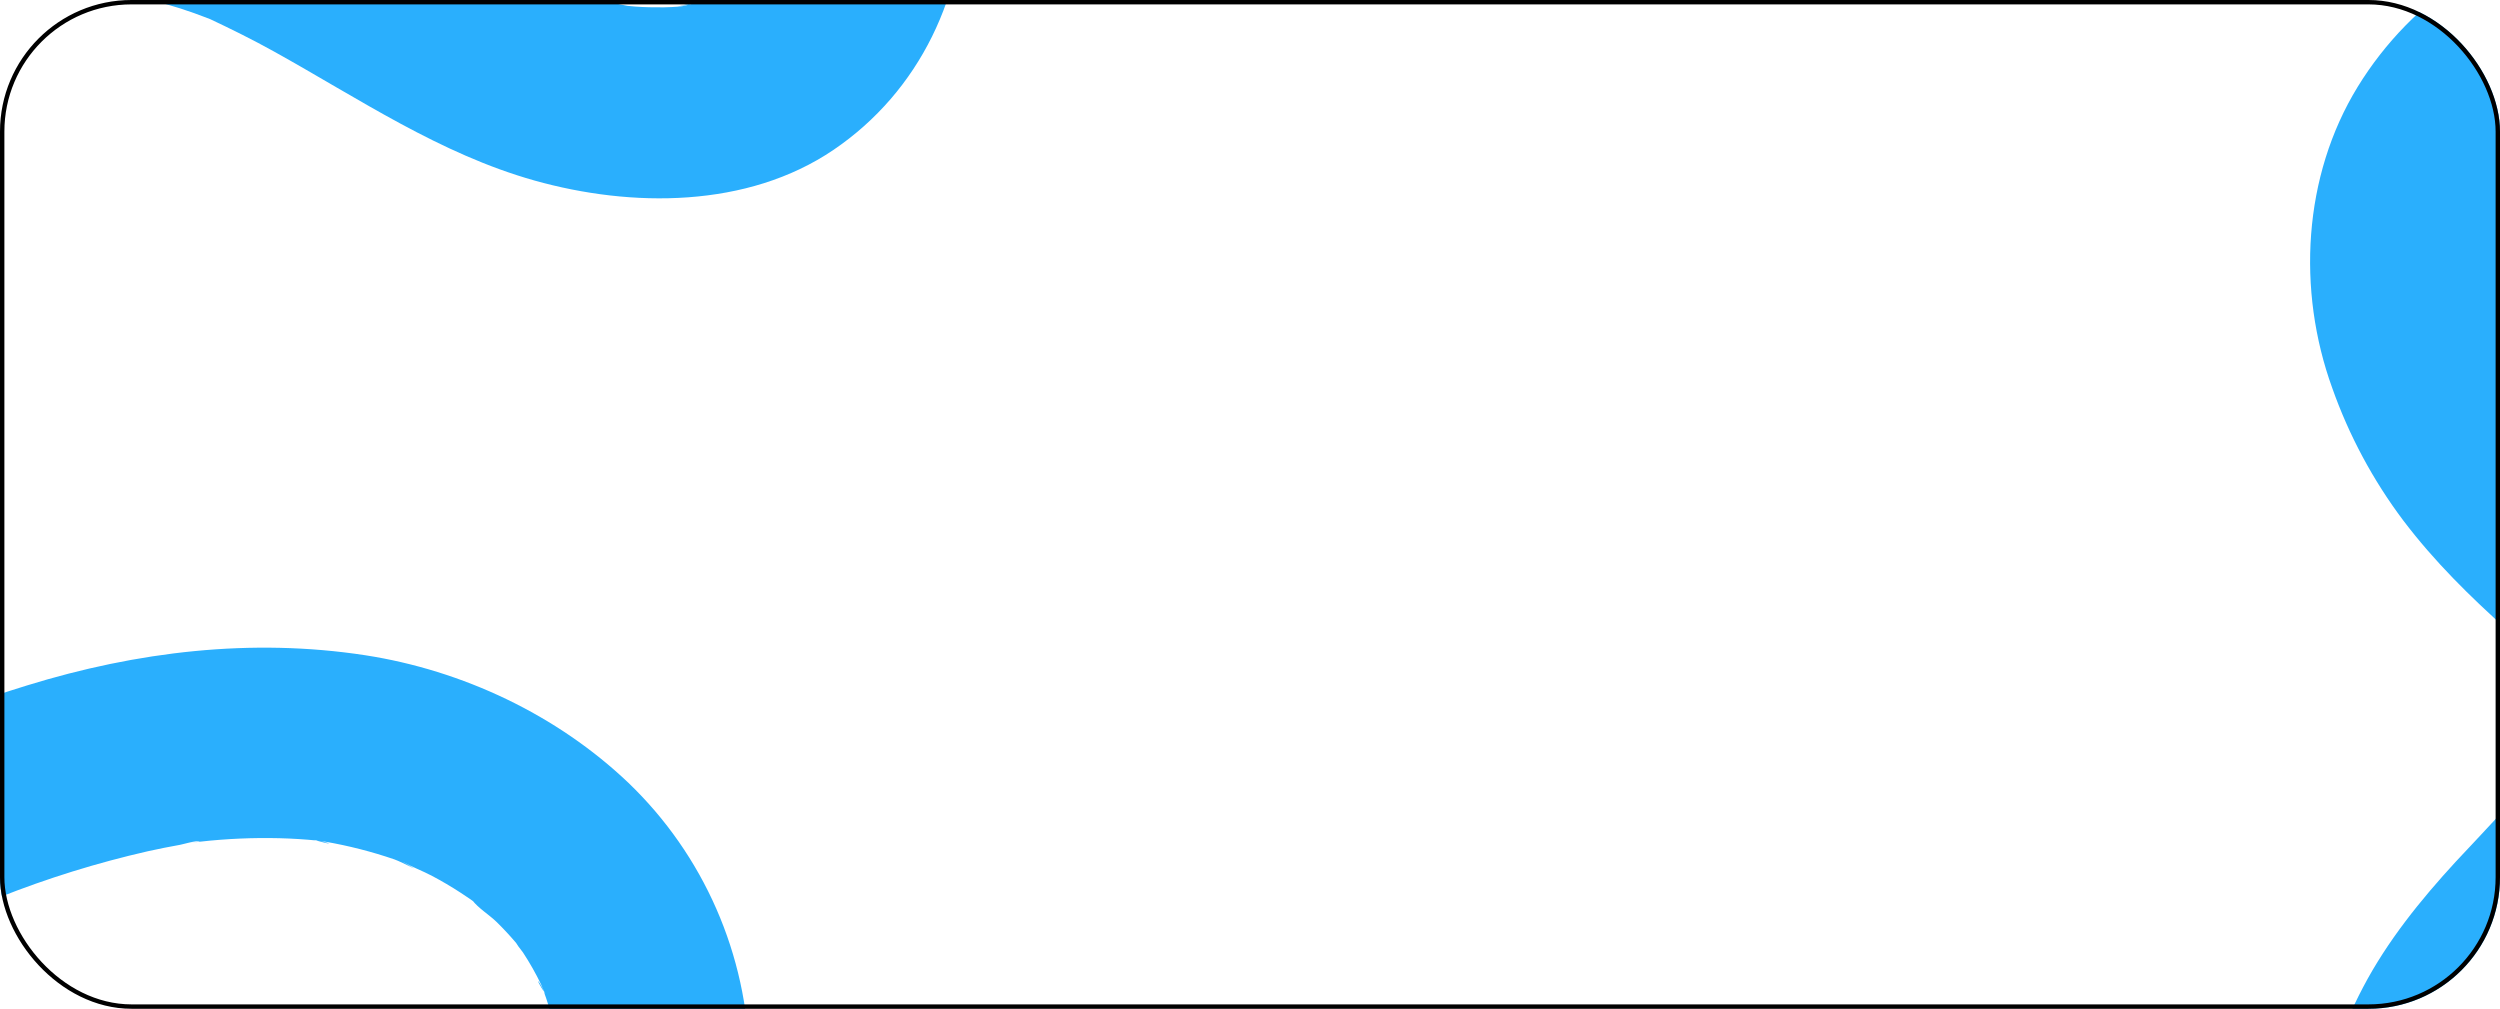<?xml version="1.0" encoding="UTF-8"?> <svg xmlns="http://www.w3.org/2000/svg" width="570" height="230" viewBox="0 0 570 230" fill="none"><g clip-path="url(#clip0_3887_1662)"><path d="M192.566 517.031C202.064 493.2 210.701 469.271 212.705 443.421C214.39 421.677 209.568 398.767 197.765 380.323C184.84 360.055 165.398 346.251 141.415 343.309C116.067 340.193 92.036 352.046 70.735 364.355C66.32 366.908 61.924 369.48 57.441 371.917C55.011 373.247 52.6 374.538 50.073 375.8C48.834 376.411 47.566 376.965 46.326 377.567C42.386 379.508 50.983 375.771 45.833 377.77C41.145 379.556 36.324 380.972 31.416 382.003C27.185 382.973 37.099 381.469 32.771 381.857C32.026 381.915 31.28 381.993 30.525 382.042C27.898 382.221 25.261 382.221 22.634 382.042C20.698 381.915 17.532 380.809 23.96 382.343C22.886 382.09 21.753 381.983 20.669 381.75C18.867 381.364 17.089 380.875 15.343 380.285C13.233 379.566 11.625 377.819 16.486 380.886C15.585 380.323 14.549 379.916 13.581 379.43C12.613 378.945 11.751 378.295 10.822 377.741C7.723 375.897 15.101 381.624 11.015 377.838C10.48 377.353 9.967 376.848 9.476 376.324C7.82 374.596 7.733 372.723 10.086 377.402C9.101 375.497 8.015 373.647 6.833 371.859C9.834 376.44 8.256 375.47 7.549 373.189C7.239 372.218 7.046 371.189 6.775 370.189C6.339 368.539 6.891 366.646 7.055 372.936C7.055 371.558 6.823 370.189 6.813 368.811C6.813 367.762 6.901 366.723 6.93 365.675C7.055 361.53 5.806 371.393 6.678 367.306C7.094 365.364 7.491 363.472 8.082 361.588C8.343 360.724 8.672 359.88 8.953 359.016C10.26 355.026 6.533 363.957 8.44 360.2C9.57 357.871 10.821 355.603 12.187 353.405C12.708 352.404 13.359 351.477 14.123 350.648C14.056 350.648 10.483 355.036 12.758 352.425C14.22 350.745 15.663 349.076 17.27 347.522C18.064 346.746 18.887 346.008 19.72 345.28C21.433 343.814 23.641 343.474 18.752 345.979C20.949 344.853 22.973 343.144 25.132 341.921C26.294 341.271 27.475 340.64 28.676 340.038C29.557 339.592 31.639 339.067 32.297 338.33L29.547 339.475C30.37 339.135 31.193 338.805 32.026 338.504C33.284 338.029 34.543 337.534 35.812 337.145C40.927 335.435 46.13 334.002 51.4 332.855C61.595 330.573 71.936 329.04 82.209 327.166C103.054 323.351 123.842 316.857 140.834 303.723C150.368 296.427 158.053 286.981 163.268 276.152C168.483 265.323 171.08 253.415 170.849 241.392C170.606 229.612 168.049 217.995 163.324 207.207C158.599 196.418 151.799 186.669 143.313 178.518C127.018 162.986 105.475 152.833 83.283 149.396C57.316 145.416 31.203 148.552 6.165 156.279C-14.778 162.744 -36.079 171.344 -54.058 184.1C-63.441 190.759 -72.309 198.146 -79.552 207.145C-87.596 217.211 -94.06 228.449 -98.722 240.47C-106.468 260.001 -109.179 280.998 -112.945 301.549C-114.587 311.055 -116.851 320.443 -119.723 329.651C-120.459 331.903 -121.233 334.146 -122.066 336.359C-122.347 337.097 -122.637 337.834 -122.918 338.563C-124.516 342.717 -120.691 333.66 -122.541 337.689C-124.543 342.099 -126.819 346.379 -129.357 350.503C-130.461 352.289 -131.661 353.997 -132.842 355.735C-135.273 359.278 -129.405 351.648 -132.203 354.91C-132.939 355.764 -133.646 356.638 -134.401 357.482C-135.65 358.87 -136.957 360.22 -138.322 361.511C-139.136 362.277 -139.968 363.035 -140.83 363.763C-137.742 361.763 -145.187 367.471 -140.83 363.763C-142.767 365.005 -144.635 366.277 -146.64 367.364C-147.608 367.898 -148.576 368.335 -149.544 368.859C-151.084 369.636 -152.565 369.374 -147.269 367.888C-149.292 368.442 -151.239 369.325 -153.281 369.83C-154.298 370.102 -155.324 370.335 -156.351 370.538C-158.549 370.985 -162.77 370.587 -155.741 370.538C-159.614 370.538 -163.38 370.985 -167.282 370.655C-169.17 370.49 -172.433 369.432 -165.684 370.936C-166.72 370.713 -167.785 370.597 -168.821 370.393C-170.913 369.966 -172.981 369.448 -175.028 368.84C-177.08 368.228 -179.046 367.335 -181.089 366.723C-174.069 368.84 -180.314 367.005 -182.231 366.015C-183.993 365.102 -185.71 364.132 -187.382 363.103C-188.35 362.53 -189.202 361.938 -190.093 361.326C-191.71 360.21 -194.866 356.793 -190.006 361.52C-192.853 358.754 -195.922 356.346 -198.575 353.347C-199.272 352.541 -199.911 351.638 -200.647 350.871C-196.28 355.424 -198.71 353.376 -199.814 351.842C-201.034 350.075 -202.176 348.25 -203.222 346.367C-203.784 345.338 -204.326 344.29 -204.849 343.222C-205.71 341.436 -206.088 338.3 -204.645 343.96C-205.236 341.63 -206.369 339.368 -207.047 337.048C-207.621 335.107 -208.115 333.139 -208.528 331.146C-208.77 329.952 -208.964 328.748 -209.186 327.545C-209.535 325.215 -209.448 325.943 -208.906 329.729C-209.002 328.923 -209.08 328.117 -209.148 327.302C-209.53 322.823 -209.559 318.321 -209.235 313.838C-209.148 312.615 -209.012 311.392 -208.896 310.159C-208.489 305.567 -209.864 315.614 -209.002 311.13C-208.528 308.693 -208.102 306.276 -207.502 303.859C-206.901 301.442 -206.224 299.064 -205.439 296.705C-205.052 295.52 -204.645 294.346 -204.21 293.181C-203.609 291.569 -201.557 288.327 -204.558 293.792C-202.157 289.424 -200.308 284.852 -197.645 280.6C-196.377 278.581 -194.489 276.601 -193.463 274.475C-195.399 278.465 -195.747 277.319 -194.489 275.814C-193.579 274.727 -192.688 273.621 -191.758 272.543C-187.75 267.874 -183.451 263.457 -179.268 258.953C-171.252 250.265 -163.254 240.975 -158.21 230.18C-151.829 216.522 -148.924 202.029 -152.245 187.119C-154.918 175.101 -162.722 164.608 -171.436 156.259C-178.784 149.221 -186.695 142.98 -193.249 135.117C-194.218 133.991 -196.532 130.263 -193.104 135.418C-193.588 134.699 -194.16 134.01 -194.663 133.301C-196.193 131.166 -197.636 128.982 -198.981 126.73C-200.327 124.478 -201.576 122.206 -202.728 119.857C-203.175 118.636 -203.722 117.454 -204.365 116.323L-203.164 119.158C-203.484 118.352 -203.793 117.556 -204.084 116.741C-204.955 114.32 -205.707 111.865 -206.34 109.373C-206.65 108.14 -206.93 106.888 -207.172 105.636C-207.608 103.374 -206.853 100.782 -207.172 106.393C-207.047 104.345 -207.56 102.073 -207.598 100.005C-207.598 98.724 -207.598 97.443 -207.54 96.123C-207.54 95.268 -207.444 94.404 -207.366 93.55C-207.108 91.071 -207.221 91.819 -207.705 95.792C-207.047 93.608 -206.824 91.279 -206.156 89.075C-205.93 88.344 -205.688 87.616 -205.43 86.891C-204.655 84.687 -202.883 83.357 -205.904 87.862C-204.636 85.998 -203.842 83.687 -202.651 81.736C-202.041 80.766 -201.373 79.795 -200.714 78.824C-198.468 75.339 -203.881 82.474 -201.315 79.581C-199.785 77.863 -198.284 76.145 -196.6 74.572C-195.704 73.865 -194.844 73.114 -194.024 72.32C-197.422 76.29 -196.754 74.339 -194.818 73.009C-193.261 71.947 -191.645 70.974 -189.977 70.097C-188.157 69.126 -185.349 68.826 -191.148 70.427C-189.735 70.039 -188.379 69.398 -186.966 68.991C-185.901 68.69 -184.826 68.486 -183.761 68.214C-179.636 67.185 -189.435 68.534 -185.175 68.389C-183.306 68.321 -181.486 68.321 -179.617 68.389C-175.328 68.457 -185.058 67.214 -180.953 68.195C-179.888 68.447 -178.823 68.641 -177.777 68.923C-176.732 69.204 -175.715 69.534 -174.708 69.893C-169.412 71.776 -178.261 67.952 -175.018 69.748C-171.554 71.603 -168.205 73.665 -164.987 75.922C-161.569 78.348 -169.18 72.466 -165.955 75.194C-165.113 75.902 -164.251 76.591 -163.409 77.31C-161.724 78.766 -160.069 80.222 -158.423 81.775C-151.79 87.91 -145.449 94.395 -138.4 100.054C-128.824 107.82 -118.929 114.032 -107.059 117.712C-94.104 121.73 -80.501 121.895 -67.246 119.595C-44.008 115.566 -23.085 99.656 -11.873 78.999C-5.914 68.007 -2.446 55.833 -1.717 43.344C-1.349 37.636 -1.717 31.928 -1.939 26.22C-2.017 23.755 -2.075 21.279 -1.997 18.814C-1.997 18.522 -1.794 14.406 -1.736 14.416C-2.249 17.794 -2.298 18.299 -1.901 15.872C-1.717 14.902 -1.494 13.931 -1.242 13.018C-0.942 11.912 -0.419 10.795 -0.167 9.679C-1.416 15.164 -1.823 13.358 -0.739 11.271C0.007 9.825 1.053 8.543 1.798 7.116C-0.806 12.086 -0.729 10.242 0.83 8.514C1.469 7.796 2.147 7.097 2.844 6.427C3.541 5.757 4.354 5.175 5.013 4.485C0.501 9.203 2.611 6.262 4.538 5.01C5.925 4.108 7.356 3.279 8.827 2.525C9.728 2.068 10.667 1.7 11.558 1.234C5.574 4.34 8.392 2.563 10.125 1.952C12.069 1.271 14.047 0.691 16.05 0.214C18.277 -0.31 25.326 -0.756 17.444 -0.281C21.452 -0.642 25.477 -0.765 29.499 -0.65C30.37 -0.601 31.232 -0.514 32.103 -0.456C36.267 -0.174 26.362 -1.426 30.448 -0.708C32.926 -0.242 35.376 0.263 37.806 0.933C39.981 1.541 42.14 2.23 44.283 3C45.562 3.447 46.82 3.971 48.089 4.427C52.639 6.136 43.48 2.272 47.885 4.35C52.823 6.67 57.684 9.087 62.457 11.737C81.821 22.483 100.324 35.102 121.867 41.16C143.942 47.363 170.404 47.508 190.068 34.151C209.733 20.794 220.247 -1.504 219.996 -25.355C219.744 -48.837 209.723 -70.076 194.105 -87.219C179.427 -103.314 160.16 -114.905 140.921 -124.68C131.423 -129.534 121.789 -134.067 112.359 -139.027C107.46 -141.61 102.619 -144.298 97.894 -147.191C95.957 -148.395 94.021 -149.637 92.084 -150.909C90.932 -151.676 89.799 -152.462 88.676 -153.258C87.921 -153.782 87.175 -154.326 86.43 -154.87C84.578 -156.255 84.949 -155.95 87.543 -153.957C87.427 -155.015 82.528 -158.093 81.57 -158.956C80.069 -160.286 78.607 -161.655 77.164 -163.063C73.478 -166.681 70.006 -170.512 66.766 -174.537C66.272 -175.158 65.797 -175.789 65.294 -176.4C69.496 -171.236 66.717 -174.585 65.855 -175.77C64.461 -177.711 63.115 -179.652 61.808 -181.594C59.226 -185.587 56.796 -189.683 54.517 -193.883C52.436 -197.766 50.499 -201.717 48.708 -205.726C48.214 -206.823 47.788 -207.978 47.246 -209.046C50.228 -203.222 48.166 -206.833 47.575 -208.299C46.51 -210.926 45.494 -213.576 44.526 -216.249C41.292 -225.122 38.561 -234.169 36.15 -243.294C31.309 -261.631 27.824 -280.288 24.532 -298.955C23.631 -304.061 18.819 -309.488 14.52 -312.012C9.854 -314.749 2.97 -315.895 -2.268 -314.215C-14.352 -310.332 -19.619 -299.431 -17.479 -287.345C-10.498 -247.914 -2.356 -208.008 16.651 -172.362C26.062 -154.705 38.639 -138.018 54.072 -125.204C72.284 -110.1 92.975 -99.907 113.995 -89.423C123.096 -84.88 132.13 -80.191 140.747 -74.765C144.717 -72.27 148.415 -68.882 152.511 -66.65C147.554 -69.358 150.72 -68.038 152.153 -66.853C153.14 -66.038 154.108 -65.203 155.057 -64.349C157.304 -62.407 159.466 -60.343 161.544 -58.156C163.016 -56.622 164.449 -55.04 165.814 -53.409L166.627 -52.438C168.048 -50.652 167.696 -51.118 165.572 -53.836C166.223 -52.731 166.968 -51.686 167.799 -50.71C169.096 -48.769 170.316 -46.827 171.439 -44.76C171.885 -43.944 172.311 -43.139 172.718 -42.304C175.264 -37.149 171.478 -45.992 172.718 -42.44C174.151 -38.596 175.271 -34.642 176.068 -30.616C176.436 -28.675 176.126 -25.384 175.961 -31.995C175.961 -30.888 176.184 -29.762 176.261 -28.665C176.426 -26.079 176.426 -23.485 176.261 -20.899C176.213 -20.171 176.145 -19.433 176.087 -18.705C175.738 -14.424 177.162 -24.355 176.271 -20.171C175.816 -18.045 175.39 -15.929 174.741 -13.852C174.431 -12.823 174.044 -11.813 173.695 -10.794C172.398 -7.027 175.874 -14.9 174.422 -12.57C173.211 -10.629 172.195 -8.513 170.975 -6.552C168.806 -3.057 174.577 -10.59 171.778 -7.522C171.043 -6.726 170.355 -5.911 169.59 -5.134C168.825 -4.358 167.983 -3.649 167.179 -2.912C165.601 -1.446 165.407 -2.805 168.796 -4.125C166.86 -3.358 164.71 -1.591 162.832 -0.533C159.085 1.602 167.906 -2.271 163.8 -0.892C162.348 -0.397 160.896 0.078 159.424 0.525C157.575 1.03 155.551 1.185 153.77 1.729C159.579 0.01 157.1 1.331 154.912 1.496C153.731 1.586 152.55 1.645 151.368 1.67C149.18 1.67 146.982 1.67 144.794 1.496C143.826 1.418 142.79 1.311 141.783 1.214C139.45 0.933 140.176 1.039 143.961 1.515L141.57 1.039C137.142 0.203 132.775 -0.932 128.499 -2.358C126.195 -3.135 123.948 -4.203 121.625 -4.921C127.637 -3.067 123.968 -3.95 122.399 -4.659C120.831 -5.367 119.214 -6.183 117.636 -6.979C97.187 -17.346 78.549 -30.616 56.899 -38.615C38.261 -45.498 16.234 -46.788 -2.656 -39.77C-12.648 -36.052 -22.175 -30.927 -29.572 -23.035C-39.09 -12.881 -43.863 -0.708 -45.354 13.008C-45.84 18.408 -45.924 23.837 -45.606 29.249C-45.374 35.073 -45.761 40.742 -45.78 46.518C-45.78 40.296 -45.344 43.412 -45.78 45.431C-46.013 46.605 -46.293 47.77 -46.603 48.925C-47.174 51.051 -47.92 53.1 -48.656 55.167C-49.624 57.915 -46.148 49.993 -48.104 53.799C-48.656 54.857 -49.15 55.944 -49.721 57.002C-51.028 59.39 -53.09 61.632 -54.204 64.069L-52.267 61.555C-52.771 62.176 -53.236 62.797 -53.787 63.399C-54.339 64.001 -54.843 64.603 -55.385 65.185C-57.011 66.942 -58.793 68.515 -60.555 70.136C-63.799 73.136 -56.237 67.224 -59.897 69.67C-60.865 70.33 -61.833 71.029 -62.869 71.67C-64.709 72.825 -68.078 73.718 -69.453 75.213L-66.626 74.038C-67.43 74.359 -68.243 74.66 -69.056 74.951C-70.276 75.378 -71.515 75.766 -72.764 76.116C-74.013 76.465 -75.272 76.776 -76.54 77.087C-77.189 77.222 -81.478 77.873 -77.509 77.368C-73.539 76.863 -77.838 77.368 -78.477 77.426C-79.774 77.523 -81.072 77.591 -82.35 77.611C-83.628 77.63 -84.945 77.611 -86.223 77.562C-87.084 77.562 -87.956 77.465 -88.817 77.387C-91.18 77.141 -90.534 77.248 -86.881 77.708C-88.817 77.009 -91.19 76.931 -93.223 76.397C-94.482 76.067 -95.721 75.698 -96.951 75.291L-98.18 74.864C-100.336 74.035 -99.807 74.291 -96.592 75.63C-98.529 74.262 -101.095 73.466 -103.157 72.233C-105.093 71.097 -106.904 69.864 -108.705 68.563C-110.128 67.525 -112.432 64.884 -107.833 69.262C-108.637 68.496 -109.586 67.835 -110.438 67.117C-112.161 65.661 -113.846 64.205 -115.511 62.632C-118.842 59.565 -122.095 56.4 -125.387 53.294C-141.237 38.354 -159.362 24.929 -182.096 24.715C-206.301 24.502 -228.096 39.675 -240.44 59.788C-252.94 80.173 -254.325 106.179 -246.25 128.467C-242.425 139.283 -236.976 149.451 -230.09 158.618C-222.887 168.122 -214.86 175.975 -206.03 183.906C-204.345 185.42 -202.69 186.944 -201.082 188.536C-199.62 189.992 -198.178 192.303 -196.551 193.458L-198.488 190.924C-198.003 191.565 -197.519 192.215 -197.103 192.866C-196.445 193.836 -195.825 194.885 -195.263 195.943L-194.711 197.011C-193.75 199.075 -194.011 198.447 -195.496 195.127C-195.214 196.377 -194.858 197.609 -194.431 198.816C-193.24 203.223 -194.508 193.458 -194.508 198.02C-194.508 199.282 -194.421 200.544 -194.508 201.816L-194.586 203.078C-194.818 205.446 -194.718 204.78 -194.285 201.078C-194.808 201.961 -194.847 203.835 -195.118 204.854C-195.631 206.796 -196.948 209.086 -197.19 211.028L-196.028 208.213C-196.396 209.019 -196.783 209.805 -197.18 210.581C-197.974 212.135 -198.833 213.655 -199.756 215.144C-200.443 216.25 -201.16 217.328 -201.905 218.396C-202.206 218.823 -205.149 222.279 -202.738 219.599C-200.327 216.92 -203.396 220.357 -203.706 220.716C-204.616 221.803 -205.536 222.871 -206.475 223.939C-210.242 228.2 -214.221 232.287 -218.094 236.471C-226.12 245.207 -233.702 254.575 -239.23 265.117C-259.94 304.635 -259.069 358.132 -224.349 389.759C-208.383 404.404 -187.916 413.155 -166.323 414.571C-144.519 416.046 -123.276 407.319 -107.523 392.438C-92.177 377.935 -82.747 357.822 -76.773 337.854C-70.964 318.546 -69.027 298.403 -64.709 278.756C-63.673 273.98 -62.501 269.233 -61.117 264.544C-60.371 262.011 -59.568 259.487 -58.687 257.002C-58.241 255.759 -57.718 254.536 -57.302 253.294C-56.444 251.138 -56.679 251.663 -58.009 254.866C-57.66 254.06 -57.302 253.264 -56.944 252.468C-54.936 248.07 -52.596 243.831 -49.944 239.791C-49.227 238.713 -48.472 237.674 -47.746 236.616C-45.238 232.966 -50.389 239.791 -48.462 237.539C-46.69 235.461 -44.957 233.384 -43.059 231.423C-39.874 228.122 -35.943 225.482 -32.816 222.172C-36.747 226.336 -34.752 223.647 -33.213 222.541C-32.186 221.803 -31.15 221.075 -30.105 220.366C-27.655 218.697 -25.148 217.124 -22.601 215.619C-18.573 213.241 -14.429 211.047 -10.218 209.019C-8.107 207.999 -5.977 207.029 -3.827 206.106C-2.327 205.446 0.597 204.806 -4.921 206.553C-3.324 206.048 -1.765 205.262 -0.197 204.611C10.814 200.24 22.143 196.722 33.691 194.089C36.138 193.545 38.6 193.053 41.079 192.613C41.892 192.468 44.797 191.536 45.532 191.885L42.715 192.254C43.683 192.128 44.651 192.002 45.697 191.895C51.656 191.23 57.653 190.967 63.648 191.109C66.552 191.186 69.457 191.361 72.362 191.652C74.298 191.846 77.532 193.157 71.558 191.487C72.38 191.663 73.211 191.796 74.046 191.885C79.438 192.813 84.748 194.17 89.925 195.943C91.755 196.574 97.739 199.826 91.775 196.467C93.943 197.68 96.344 198.554 98.552 199.729C100.76 200.903 102.919 202.165 105.01 203.534C105.707 203.98 106.404 204.446 107.092 204.922C107.779 205.398 108.447 205.893 109.115 206.368C110.936 207.727 110.451 207.339 107.663 205.233C109.057 207.077 111.536 208.562 113.23 210.213C114.715 211.669 116.132 213.186 117.481 214.765L118.284 215.736C119.704 217.503 119.343 217.014 117.2 214.27C117.82 215.285 118.506 216.258 119.253 217.182C120.789 219.525 122.171 221.967 123.387 224.492C123.668 225.238 123.992 225.967 124.355 226.676C121.305 221.822 123.232 223.958 123.939 225.929C124.774 228.213 125.488 230.539 126.078 232.899C126.359 234.073 126.611 235.248 126.824 236.432C127.24 238.655 126.514 241.227 126.756 235.374C126.659 237.723 127.153 240.169 127.153 242.538C127.153 244.906 126.747 247.285 126.737 249.653C126.737 243.392 127.192 246.498 126.737 248.518C126.582 249.284 126.408 250.061 126.224 250.818C125.672 253.061 124.5 255.332 124.113 257.565C124.984 252.566 125.507 254.439 124.403 256.672C123.697 258.079 122.932 259.467 122.099 260.807C121.576 261.652 120.986 262.457 120.443 263.292C118.894 265.719 124.123 259.011 121.334 262.166C119.775 263.933 118.236 265.67 116.493 267.291C115.641 268.087 114.741 268.825 113.869 269.612C110.616 272.524 118.187 266.563 114.586 269.058C112.649 270.398 110.713 271.699 108.67 272.883C106.627 274.067 104.516 275.184 102.367 276.203C101.002 276.853 96.945 278.338 103.19 275.941C102.444 276.232 101.708 276.552 100.963 276.843C96.05 278.73 91.033 280.331 85.936 281.639C76.419 284.105 66.717 285.658 57.044 287.337C33.556 291.414 10.396 297.229 -8.697 312.285C-25.409 325.467 -36.969 347.231 -36.892 368.752C-36.795 394.486 -19.348 415.182 4.674 422.686C28.017 429.986 52.02 423.424 73.165 412.833C83.109 407.853 92.53 401.874 102.299 396.583C104.4 395.457 106.511 394.35 108.66 393.302C109.948 392.671 111.265 392.089 112.533 391.467C117.093 389.274 107.886 393.166 112.62 391.467C117.952 389.496 123.413 387.894 128.964 386.672C133.805 385.604 123.784 386.934 128.722 386.672C130.116 386.604 131.5 386.468 132.904 386.449C134.308 386.429 135.703 386.449 137.097 386.546C139.14 386.672 142.238 388.089 136.893 386.429C138.627 386.963 140.486 387.177 142.238 387.701C143.284 388.021 144.291 388.4 145.327 388.749C148.851 389.943 140.011 386.157 145.046 388.749C146.642 389.565 148.193 390.466 149.693 391.448C150.584 392.03 151.436 392.768 152.346 393.302C147.137 390.264 149.809 391.293 151.31 392.593C152.983 394.008 154.58 395.512 156.093 397.098C156.839 397.903 157.536 398.748 158.272 399.573C160.799 402.408 155.261 395.292 157.584 398.602C160.181 402.26 162.483 406.12 164.468 410.144C164.778 410.775 165.049 411.581 165.437 412.193C162.319 407.019 164.255 409.28 164.972 411.164C165.94 413.639 166.724 416.163 167.412 418.716C167.954 420.716 168.419 422.735 168.806 424.773C168.98 425.744 169.067 426.647 169.28 427.549C167.702 421.075 168.874 424.268 169.058 426.2C169.542 431.907 169.542 437.646 169.058 443.353C168.941 444.838 168.767 446.323 168.622 447.799C168.118 453.021 169.59 442.751 168.622 447.906C168.06 450.818 167.567 453.788 166.908 456.71C165.698 462.098 164.217 467.388 162.551 472.688C159.066 483.764 154.805 494.569 150.516 505.354C148.58 510.285 150.158 517.808 152.714 522.186C155.396 526.787 160.576 531.058 165.775 532.291C171.343 533.563 177.607 533.291 182.555 530.088C187.502 526.884 190.3 522.613 192.566 517.031Z" fill="#2AAFFD"></path><path d="M970.566 477.031C980.064 453.2 988.701 429.271 990.705 403.421C992.39 381.677 987.568 358.767 975.765 340.323C962.84 320.055 943.398 306.251 919.415 303.309C894.067 300.193 870.036 312.046 848.735 324.355C844.32 326.908 839.924 329.48 835.441 331.917C833.011 333.247 830.6 334.538 828.073 335.8C826.834 336.411 825.566 336.965 824.326 337.567C820.386 339.508 828.983 335.771 823.833 337.77C819.145 339.556 814.324 340.972 809.416 342.003C805.185 342.973 815.099 341.469 810.771 341.857C810.026 341.915 809.28 341.993 808.525 342.042C805.898 342.221 803.261 342.221 800.634 342.042C798.698 341.915 795.532 340.809 801.961 342.343C800.886 342.09 799.753 341.983 798.669 341.75C796.867 341.364 795.089 340.875 793.343 340.285C791.233 339.566 789.625 337.819 794.486 340.886C793.585 340.323 792.549 339.916 791.581 339.43C790.613 338.945 789.751 338.295 788.822 337.741C785.723 335.897 793.101 341.624 789.015 337.838C788.48 337.353 787.967 336.848 787.476 336.324C785.82 334.596 785.733 332.723 788.086 337.402C787.101 335.497 786.015 333.647 784.833 331.859C787.834 336.44 786.256 335.47 785.549 333.189C785.239 332.218 785.046 331.189 784.775 330.189C784.339 328.539 784.891 326.646 785.055 332.936C785.055 331.558 784.823 330.189 784.813 328.811C784.813 327.762 784.901 326.723 784.93 325.675C785.055 321.53 783.806 331.393 784.678 327.306C785.094 325.364 785.491 323.472 786.082 321.588C786.343 320.724 786.672 319.88 786.953 319.016C788.26 315.026 784.533 323.957 786.44 320.2C787.57 317.871 788.821 315.603 790.187 313.405C790.708 312.404 791.359 311.477 792.123 310.648C792.056 310.648 788.483 315.036 790.758 312.425C792.22 310.745 793.663 309.076 795.27 307.522C796.064 306.746 796.887 306.008 797.72 305.28C799.433 303.814 801.641 303.474 796.751 305.979C798.949 304.853 800.973 303.144 803.132 301.921C804.294 301.271 805.475 300.64 806.676 300.038C807.557 299.592 809.638 299.067 810.297 298.33L807.547 299.475C808.37 299.135 809.193 298.805 810.026 298.504C811.284 298.029 812.543 297.534 813.811 297.145C818.927 295.435 824.13 294.002 829.4 292.855C839.595 290.573 849.936 289.04 860.208 287.166C881.054 283.351 901.842 276.857 918.834 263.723C928.368 256.427 936.053 246.981 941.268 236.152C946.483 225.323 949.08 213.415 948.849 201.392C948.606 189.612 946.049 177.995 941.324 167.207C936.599 156.418 929.799 146.669 921.313 138.518C905.018 122.986 883.475 112.833 861.283 109.396C835.316 105.416 809.203 108.552 784.165 116.279C763.222 122.744 741.921 131.344 723.942 144.1C714.56 150.759 705.691 158.146 698.448 167.145C690.404 177.211 683.94 188.449 679.278 200.47C671.532 220.001 668.821 240.998 665.055 261.549C663.413 271.055 661.149 280.443 658.277 289.651C657.541 291.903 656.767 294.146 655.934 296.359C655.653 297.097 655.363 297.834 655.082 298.563C653.484 302.717 657.309 293.66 655.459 297.689C653.457 302.099 651.181 306.379 648.643 310.503C647.539 312.289 646.339 313.997 645.158 315.735C642.727 319.278 648.595 311.648 645.797 314.91C645.061 315.764 644.354 316.638 643.599 317.482C642.35 318.87 641.043 320.22 639.678 321.511C638.864 322.277 638.032 323.035 637.17 323.763C640.258 321.763 632.813 327.471 637.17 323.763C635.233 325.005 633.365 326.277 631.36 327.364C630.392 327.898 629.424 328.335 628.456 328.859C626.916 329.636 625.435 329.374 630.731 327.888C628.708 328.442 626.761 329.325 624.719 329.83C623.702 330.102 622.676 330.335 621.649 330.538C619.451 330.985 615.23 330.587 622.259 330.538C618.386 330.538 614.62 330.985 610.718 330.655C608.83 330.49 605.567 329.432 612.316 330.936C611.28 330.713 610.215 330.597 609.179 330.393C607.087 329.966 605.019 329.448 602.972 328.84C600.92 328.228 598.954 327.335 596.911 326.723C603.931 328.84 597.686 327.005 595.769 326.015C594.007 325.102 592.29 324.132 590.618 323.103C589.65 322.53 588.798 321.938 587.907 321.326C586.29 320.21 583.134 316.793 587.994 321.52C585.147 318.754 582.078 316.346 579.425 313.347C578.728 312.541 578.089 311.638 577.353 310.871C581.72 315.424 579.29 313.376 578.186 311.842C576.966 310.075 575.824 308.25 574.778 306.367C574.216 305.338 573.674 304.29 573.151 303.222C572.29 301.436 571.912 298.3 573.355 303.96C572.764 301.63 571.631 299.368 570.953 297.048C570.379 295.107 569.885 293.139 569.472 291.146C569.23 289.952 569.036 288.748 568.814 287.545C568.465 285.215 568.552 285.943 569.094 289.729C568.998 288.923 568.92 288.117 568.852 287.302C568.47 282.823 568.441 278.321 568.765 273.838C568.852 272.615 568.988 271.392 569.104 270.159C569.511 265.567 568.136 275.614 568.998 271.13C569.472 268.693 569.898 266.276 570.498 263.859C571.099 261.442 571.776 259.064 572.561 256.705C572.948 255.52 573.355 254.346 573.79 253.181C574.391 251.569 576.443 248.327 573.442 253.792C575.843 249.424 577.692 244.852 580.355 240.6C581.623 238.581 583.511 236.601 584.537 234.475C582.601 238.465 582.253 237.319 583.511 235.814C584.421 234.727 585.312 233.621 586.242 232.543C590.25 227.874 594.549 223.457 598.732 218.953C606.748 210.265 614.746 200.975 619.79 190.18C626.171 176.522 629.076 162.029 625.755 147.119C623.082 135.101 615.278 124.608 606.564 116.259C599.216 109.221 591.305 102.98 584.751 95.117C583.782 93.991 581.468 90.263 584.896 95.418C584.412 94.699 583.84 94.01 583.337 93.302C581.807 91.166 580.364 88.982 579.019 86.73C577.673 84.478 576.424 82.206 575.272 79.857C574.825 78.635 574.278 77.454 573.635 76.323L574.836 79.158C574.516 78.352 574.207 77.556 573.916 76.741C573.045 74.32 572.293 71.865 571.66 69.373C571.35 68.14 571.07 66.888 570.828 65.636C570.392 63.374 571.147 60.782 570.828 66.393C570.953 64.345 570.44 62.073 570.402 60.005C570.402 58.724 570.402 57.443 570.46 56.123C570.46 55.268 570.556 54.404 570.634 53.55C570.892 51.071 570.779 51.819 570.295 55.792C570.953 53.608 571.176 51.279 571.844 49.075C572.07 48.344 572.312 47.616 572.57 46.891C573.345 44.687 575.117 43.357 572.096 47.862C573.364 45.998 574.158 43.687 575.349 41.736C575.959 40.766 576.627 39.795 577.286 38.824C579.532 35.339 574.119 42.474 576.685 39.581C578.215 37.863 579.716 36.145 581.4 34.572C582.296 33.865 583.156 33.114 583.976 32.32C580.578 36.291 581.246 34.339 583.182 33.009C584.739 31.947 586.355 30.974 588.023 30.097C589.843 29.127 592.651 28.826 586.852 30.427C588.265 30.039 589.621 29.398 591.034 28.991C592.099 28.69 593.174 28.486 594.239 28.214C598.364 27.185 588.565 28.534 592.825 28.389C594.694 28.321 596.514 28.321 598.383 28.389C602.672 28.457 592.942 27.214 597.047 28.195C598.112 28.447 599.177 28.641 600.223 28.923C601.268 29.204 602.285 29.534 603.292 29.893C608.588 31.776 599.739 27.952 602.982 29.748C606.446 31.603 609.795 33.665 613.013 35.922C616.431 38.348 608.82 32.466 612.045 35.194C612.887 35.902 613.749 36.591 614.591 37.31C616.276 38.766 617.931 40.222 619.577 41.775C626.21 47.91 632.551 54.395 639.6 60.054C649.176 67.82 659.071 74.032 670.941 77.712C683.896 81.73 697.499 81.895 710.754 79.595C733.992 75.566 754.915 59.656 766.127 38.999C772.086 28.007 775.554 15.833 776.283 3.344C776.651 -2.364 776.283 -8.072 776.061 -13.78C775.983 -16.245 775.925 -18.721 776.003 -21.186C776.003 -21.478 776.206 -25.594 776.264 -25.584C775.751 -22.206 775.702 -21.701 776.099 -24.128C776.283 -25.099 776.506 -26.069 776.758 -26.982C777.058 -28.088 777.581 -29.205 777.833 -30.321C776.584 -24.836 776.177 -26.642 777.261 -28.729C778.007 -30.175 779.053 -31.457 779.798 -32.884C777.194 -27.914 777.271 -29.758 778.83 -31.486C779.469 -32.204 780.147 -32.903 780.844 -33.573C781.541 -34.243 782.354 -34.825 783.013 -35.514C778.501 -30.797 780.611 -33.738 782.538 -34.99C783.925 -35.892 785.356 -36.721 786.827 -37.475C787.728 -37.932 788.667 -38.3 789.558 -38.766C783.574 -35.66 786.392 -37.437 788.125 -38.048C790.069 -38.729 792.047 -39.309 794.05 -39.786C796.277 -40.31 803.326 -40.756 795.444 -40.281C799.452 -40.642 803.477 -40.765 807.499 -40.65C808.37 -40.601 809.232 -40.514 810.103 -40.456C814.267 -40.174 804.362 -41.426 808.448 -40.708C810.926 -40.242 813.376 -39.737 815.806 -39.067C817.981 -38.459 820.14 -37.77 822.283 -37C823.561 -36.553 824.82 -36.029 826.089 -35.573C830.639 -33.864 821.48 -37.728 825.885 -35.651C830.823 -33.33 835.684 -30.913 840.457 -28.263C859.821 -17.517 878.324 -4.898 899.867 1.16C921.942 7.363 948.404 7.508 968.068 -5.849C987.733 -19.206 998.247 -41.504 997.996 -65.355C997.744 -88.837 987.723 -110.076 972.105 -127.219C957.427 -143.314 938.16 -154.905 918.921 -164.68C909.423 -169.534 899.789 -174.067 890.359 -179.027C885.46 -181.61 880.619 -184.298 875.894 -187.191C873.957 -188.395 872.021 -189.637 870.084 -190.909C868.932 -191.676 867.799 -192.462 866.676 -193.258C865.921 -193.782 865.176 -194.326 864.43 -194.87C862.577 -196.255 862.949 -195.95 865.543 -193.957C865.427 -195.015 860.528 -198.093 859.57 -198.956C858.069 -200.286 856.607 -201.655 855.164 -203.063C851.478 -206.681 848.006 -210.512 844.765 -214.537C844.272 -215.158 843.797 -215.789 843.294 -216.4C847.496 -211.236 844.717 -214.585 843.855 -215.77C842.461 -217.711 841.115 -219.652 839.808 -221.594C837.226 -225.587 834.796 -229.683 832.518 -233.883C830.436 -237.766 828.499 -241.717 826.708 -245.726C826.214 -246.823 825.788 -247.978 825.246 -249.046C828.228 -243.222 826.166 -246.833 825.575 -248.299C824.51 -250.926 823.494 -253.576 822.526 -256.249C819.292 -265.122 816.561 -274.169 814.15 -283.294C809.309 -301.631 805.824 -320.288 802.532 -338.955C801.631 -344.061 796.819 -349.488 792.52 -352.012C787.854 -354.749 780.97 -355.895 775.732 -354.215C763.648 -350.332 758.381 -339.431 760.521 -327.345C767.502 -287.914 775.644 -248.008 794.65 -212.362C804.062 -194.705 816.639 -178.018 832.072 -165.204C850.284 -150.1 870.975 -139.907 891.995 -129.423C901.096 -124.88 910.13 -120.191 918.747 -114.765C922.717 -112.27 926.415 -108.882 930.511 -106.65C925.554 -109.358 928.72 -108.038 930.153 -106.854C931.14 -106.038 932.108 -105.203 933.057 -104.349C935.304 -102.408 937.466 -100.343 939.544 -98.156C941.016 -96.622 942.449 -95.04 943.814 -93.409L944.627 -92.438C946.048 -90.652 945.696 -91.118 943.572 -93.836C944.223 -92.731 944.968 -91.686 945.799 -90.71C947.096 -88.769 948.316 -86.827 949.439 -84.76C949.885 -83.944 950.311 -83.139 950.718 -82.304C953.264 -77.149 949.478 -85.993 950.718 -82.44C952.151 -78.596 953.271 -74.641 954.068 -70.616C954.436 -68.675 954.126 -65.384 953.961 -71.995C953.961 -70.888 954.184 -69.762 954.261 -68.665C954.426 -66.079 954.426 -63.485 954.261 -60.899C954.213 -60.171 954.145 -59.433 954.087 -58.705C953.738 -54.424 955.162 -64.355 954.271 -60.171C953.816 -58.045 953.39 -55.929 952.741 -53.852C952.431 -52.823 952.044 -51.813 951.695 -50.794C950.398 -47.027 953.874 -54.9 952.422 -52.57C951.211 -50.629 950.195 -48.513 948.975 -46.552C946.806 -43.057 952.577 -50.59 949.778 -47.523C949.043 -46.726 948.355 -45.911 947.59 -45.134C946.825 -44.358 945.983 -43.649 945.179 -42.911C943.601 -41.446 943.407 -42.805 946.796 -44.125C944.86 -43.358 942.71 -41.591 940.832 -40.533C937.085 -38.398 945.906 -42.271 941.8 -40.892C940.348 -40.397 938.896 -39.922 937.424 -39.475C935.575 -38.97 933.551 -38.815 931.77 -38.271C937.579 -39.99 935.1 -38.669 932.912 -38.504C931.731 -38.414 930.55 -38.355 929.368 -38.33C927.18 -38.33 924.982 -38.33 922.794 -38.504C921.826 -38.582 920.79 -38.689 919.783 -38.786C917.45 -39.067 918.176 -38.961 921.961 -38.485L919.57 -38.961C915.142 -39.797 910.775 -40.932 906.499 -42.358C904.195 -43.135 901.948 -44.203 899.625 -44.921C905.637 -43.067 901.968 -43.95 900.399 -44.659C898.831 -45.367 897.214 -46.183 895.636 -46.979C875.187 -57.346 856.549 -70.616 834.899 -78.615C816.261 -85.498 794.234 -86.788 775.344 -79.77C765.352 -76.052 755.825 -70.927 748.428 -63.035C738.91 -52.881 734.137 -40.708 732.646 -26.991C732.16 -21.592 732.076 -16.163 732.394 -10.751C732.626 -4.927 732.239 0.742 732.22 6.518C732.22 0.296 732.655 3.412 732.22 5.431C731.987 6.606 731.707 7.77 731.397 8.926C730.826 11.052 730.08 13.1 729.344 15.167C728.376 17.915 731.852 9.993 729.896 13.799C729.344 14.857 728.85 15.944 728.279 17.002C726.972 19.39 724.91 21.632 723.796 24.069L725.733 21.555C725.229 22.176 724.765 22.797 724.213 23.399C723.661 24.001 723.157 24.603 722.615 25.185C720.988 26.942 719.207 28.515 717.445 30.136C714.201 33.136 721.763 27.224 718.103 29.67C717.135 30.33 716.167 31.029 715.131 31.67C713.291 32.825 709.922 33.718 708.547 35.213L711.374 34.038C710.57 34.359 709.757 34.66 708.944 34.951C707.724 35.378 706.485 35.766 705.236 36.116C703.987 36.465 702.728 36.776 701.46 37.087C700.811 37.222 696.522 37.873 700.491 37.368C704.461 36.863 700.162 37.368 699.523 37.426C698.226 37.523 696.928 37.591 695.65 37.611C694.372 37.63 693.055 37.611 691.777 37.562C690.916 37.562 690.044 37.465 689.183 37.387C686.82 37.142 687.466 37.248 691.119 37.708C689.183 37.009 686.81 36.931 684.777 36.397C683.518 36.067 682.279 35.698 681.049 35.291L679.82 34.864C677.664 34.035 678.193 34.291 681.408 35.63C679.471 34.262 676.905 33.466 674.843 32.233C672.907 31.097 671.096 29.864 669.295 28.563C667.872 27.525 665.568 24.884 670.167 29.262C669.363 28.495 668.414 27.835 667.562 27.117C665.839 25.661 664.154 24.205 662.489 22.632C659.158 19.565 655.905 16.4 652.613 13.294C636.763 -1.646 618.638 -15.071 595.904 -15.284C571.699 -15.498 549.904 -0.326 537.56 19.788C525.06 40.173 523.675 66.179 531.75 88.467C535.575 99.284 541.024 109.451 547.91 118.618C555.113 128.122 563.14 135.975 571.97 143.906C573.655 145.42 575.31 146.944 576.918 148.536C578.38 149.992 579.822 152.303 581.449 153.458L579.512 150.924C579.997 151.565 580.481 152.215 580.897 152.866C581.555 153.836 582.175 154.885 582.737 155.943L583.289 157.011C584.25 159.075 583.989 158.447 582.504 155.127C582.786 156.377 583.142 157.609 583.569 158.816C584.76 163.223 583.492 153.458 583.492 158.02C583.492 159.282 583.579 160.544 583.492 161.816L583.414 163.078C583.182 165.446 583.282 164.78 583.715 161.078C583.192 161.961 583.153 163.835 582.882 164.854C582.369 166.796 581.052 169.086 580.81 171.028L581.972 168.213C581.604 169.019 581.217 169.805 580.82 170.581C580.026 172.135 579.167 173.655 578.244 175.144C577.557 176.25 576.84 177.328 576.095 178.396C575.794 178.823 572.851 182.279 575.262 179.599C577.673 176.92 574.604 180.357 574.294 180.716C573.384 181.803 572.464 182.871 571.525 183.939C567.758 188.2 563.779 192.287 559.906 196.471C551.88 205.207 544.298 214.575 538.77 225.117C518.06 264.635 518.931 318.132 553.651 349.759C569.617 364.404 590.084 373.155 611.677 374.571C633.481 376.046 654.724 367.319 670.477 352.438C685.823 337.935 695.253 317.822 701.227 297.854C707.036 278.546 708.973 258.403 713.291 238.756C714.327 233.98 715.499 229.233 716.883 224.544C717.629 222.011 718.432 219.487 719.313 217.002C719.759 215.759 720.282 214.536 720.698 213.294C721.556 211.138 721.321 211.663 719.991 214.866C720.34 214.06 720.698 213.264 721.056 212.468C723.064 208.07 725.404 203.831 728.056 199.791C728.773 198.713 729.528 197.674 730.254 196.616C732.762 192.966 727.611 199.791 729.538 197.539C731.31 195.461 733.043 193.384 734.94 191.423C738.126 188.122 742.057 185.482 745.184 182.172C741.253 186.336 743.248 183.647 744.787 182.541C745.814 181.803 746.85 181.075 747.895 180.366C750.345 178.697 752.853 177.124 755.399 175.619C759.427 173.241 763.571 171.047 767.782 169.019C769.893 167.999 772.023 167.029 774.173 166.106C775.673 165.446 778.597 164.806 773.079 166.553C774.676 166.048 776.235 165.262 777.803 164.611C788.814 160.24 800.144 156.722 811.691 154.089C814.137 153.545 816.6 153.053 819.079 152.613C819.892 152.468 822.797 151.536 823.532 151.885L820.715 152.254C821.683 152.128 822.651 152.002 823.697 151.895C829.656 151.23 835.653 150.967 841.648 151.109C844.552 151.186 847.457 151.361 850.362 151.652C852.298 151.846 855.532 153.157 849.558 151.487C850.38 151.663 851.211 151.796 852.046 151.885C857.438 152.813 862.748 154.17 867.925 155.943C869.755 156.574 875.739 159.826 869.775 156.467C871.943 157.68 874.344 158.554 876.552 159.729C878.76 160.903 880.919 162.165 883.01 163.534C883.707 163.98 884.404 164.446 885.092 164.922C885.779 165.398 886.447 165.893 887.115 166.368C888.936 167.727 888.451 167.339 885.663 165.233C887.057 167.077 889.536 168.562 891.23 170.213C892.715 171.669 894.132 173.186 895.481 174.765L896.284 175.736C897.704 177.503 897.343 177.014 895.2 174.27C895.82 175.285 896.506 176.258 897.253 177.182C898.789 179.525 900.171 181.967 901.387 184.492C901.668 185.238 901.992 185.967 902.355 186.676C899.305 181.822 901.232 183.958 901.939 185.929C902.774 188.213 903.488 190.539 904.078 192.899C904.359 194.073 904.611 195.248 904.824 196.432C905.24 198.655 904.514 201.227 904.756 195.374C904.659 197.723 905.153 200.169 905.153 202.538C905.153 204.906 904.747 207.285 904.737 209.653C904.737 203.392 905.192 206.498 904.737 208.518C904.582 209.284 904.408 210.061 904.224 210.818C903.672 213.061 902.5 215.332 902.113 217.565C902.984 212.566 903.507 214.439 902.403 216.672C901.697 218.079 900.932 219.467 900.099 220.807C899.576 221.652 898.986 222.457 898.443 223.292C896.894 225.719 902.123 219.011 899.334 222.166C897.775 223.933 896.236 225.67 894.493 227.291C893.641 228.087 892.741 228.825 891.869 229.612C888.616 232.524 896.187 226.563 892.586 229.058C890.649 230.398 888.713 231.699 886.67 232.883C884.627 234.067 882.516 235.184 880.367 236.203C879.002 236.853 874.945 238.338 881.19 235.941C880.444 236.232 879.708 236.552 878.963 236.843C874.05 238.73 869.033 240.331 863.936 241.639C854.419 244.105 844.717 245.658 835.045 247.337C811.556 251.414 788.396 257.229 769.303 272.285C752.591 285.467 741.031 307.231 741.108 328.752C741.205 354.486 758.652 375.182 782.674 382.686C806.017 389.986 830.019 383.424 851.165 372.833C861.109 367.853 870.53 361.874 880.299 356.583C882.4 355.457 884.511 354.35 886.66 353.302C887.948 352.671 889.265 352.089 890.533 351.467C895.093 349.274 885.886 353.166 890.62 351.467C895.952 349.496 901.413 347.894 906.964 346.672C911.805 345.604 901.784 346.934 906.722 346.672C908.116 346.604 909.5 346.468 910.904 346.449C912.308 346.429 913.703 346.449 915.097 346.546C917.14 346.672 920.238 348.089 914.893 346.429C916.627 346.963 918.486 347.177 920.238 347.701C921.284 348.021 922.291 348.4 923.327 348.749C926.851 349.943 918.011 346.157 923.046 348.749C924.642 349.565 926.193 350.466 927.693 351.448C928.584 352.03 929.436 352.768 930.346 353.302C925.137 350.264 927.809 351.293 929.31 352.593C930.983 354.008 932.58 355.512 934.093 357.098C934.839 357.903 935.536 358.748 936.272 359.573C938.799 362.408 933.261 355.292 935.584 358.602C938.181 362.26 940.483 366.12 942.468 370.144C942.778 370.775 943.049 371.581 943.437 372.193C940.319 367.019 942.255 369.28 942.972 371.164C943.94 373.639 944.724 376.163 945.412 378.716C945.954 380.716 946.419 382.735 946.806 384.773C946.98 385.744 947.067 386.647 947.28 387.549C945.702 381.075 946.874 384.268 947.058 386.2C947.542 391.907 947.542 397.646 947.058 403.353C946.941 404.838 946.767 406.323 946.622 407.799C946.118 413.021 947.59 402.751 946.622 407.906C946.06 410.818 945.567 413.788 944.908 416.71C943.698 422.098 942.217 427.388 940.551 432.688C937.066 443.764 932.805 454.569 928.516 465.354C926.58 470.285 928.158 477.808 930.714 482.186C933.396 486.787 938.576 491.058 943.775 492.291C949.343 493.563 955.607 493.291 960.555 490.088C965.502 486.884 968.3 482.613 970.566 477.031Z" fill="#2AAFFD"></path></g><rect x="0.5" y="0.5" width="569" height="229" rx="29.5" stroke="black"></rect><defs><clipPath id="clip0_3887_1662"><rect width="570" height="230" rx="30" fill="white"></rect></clipPath></defs></svg> 